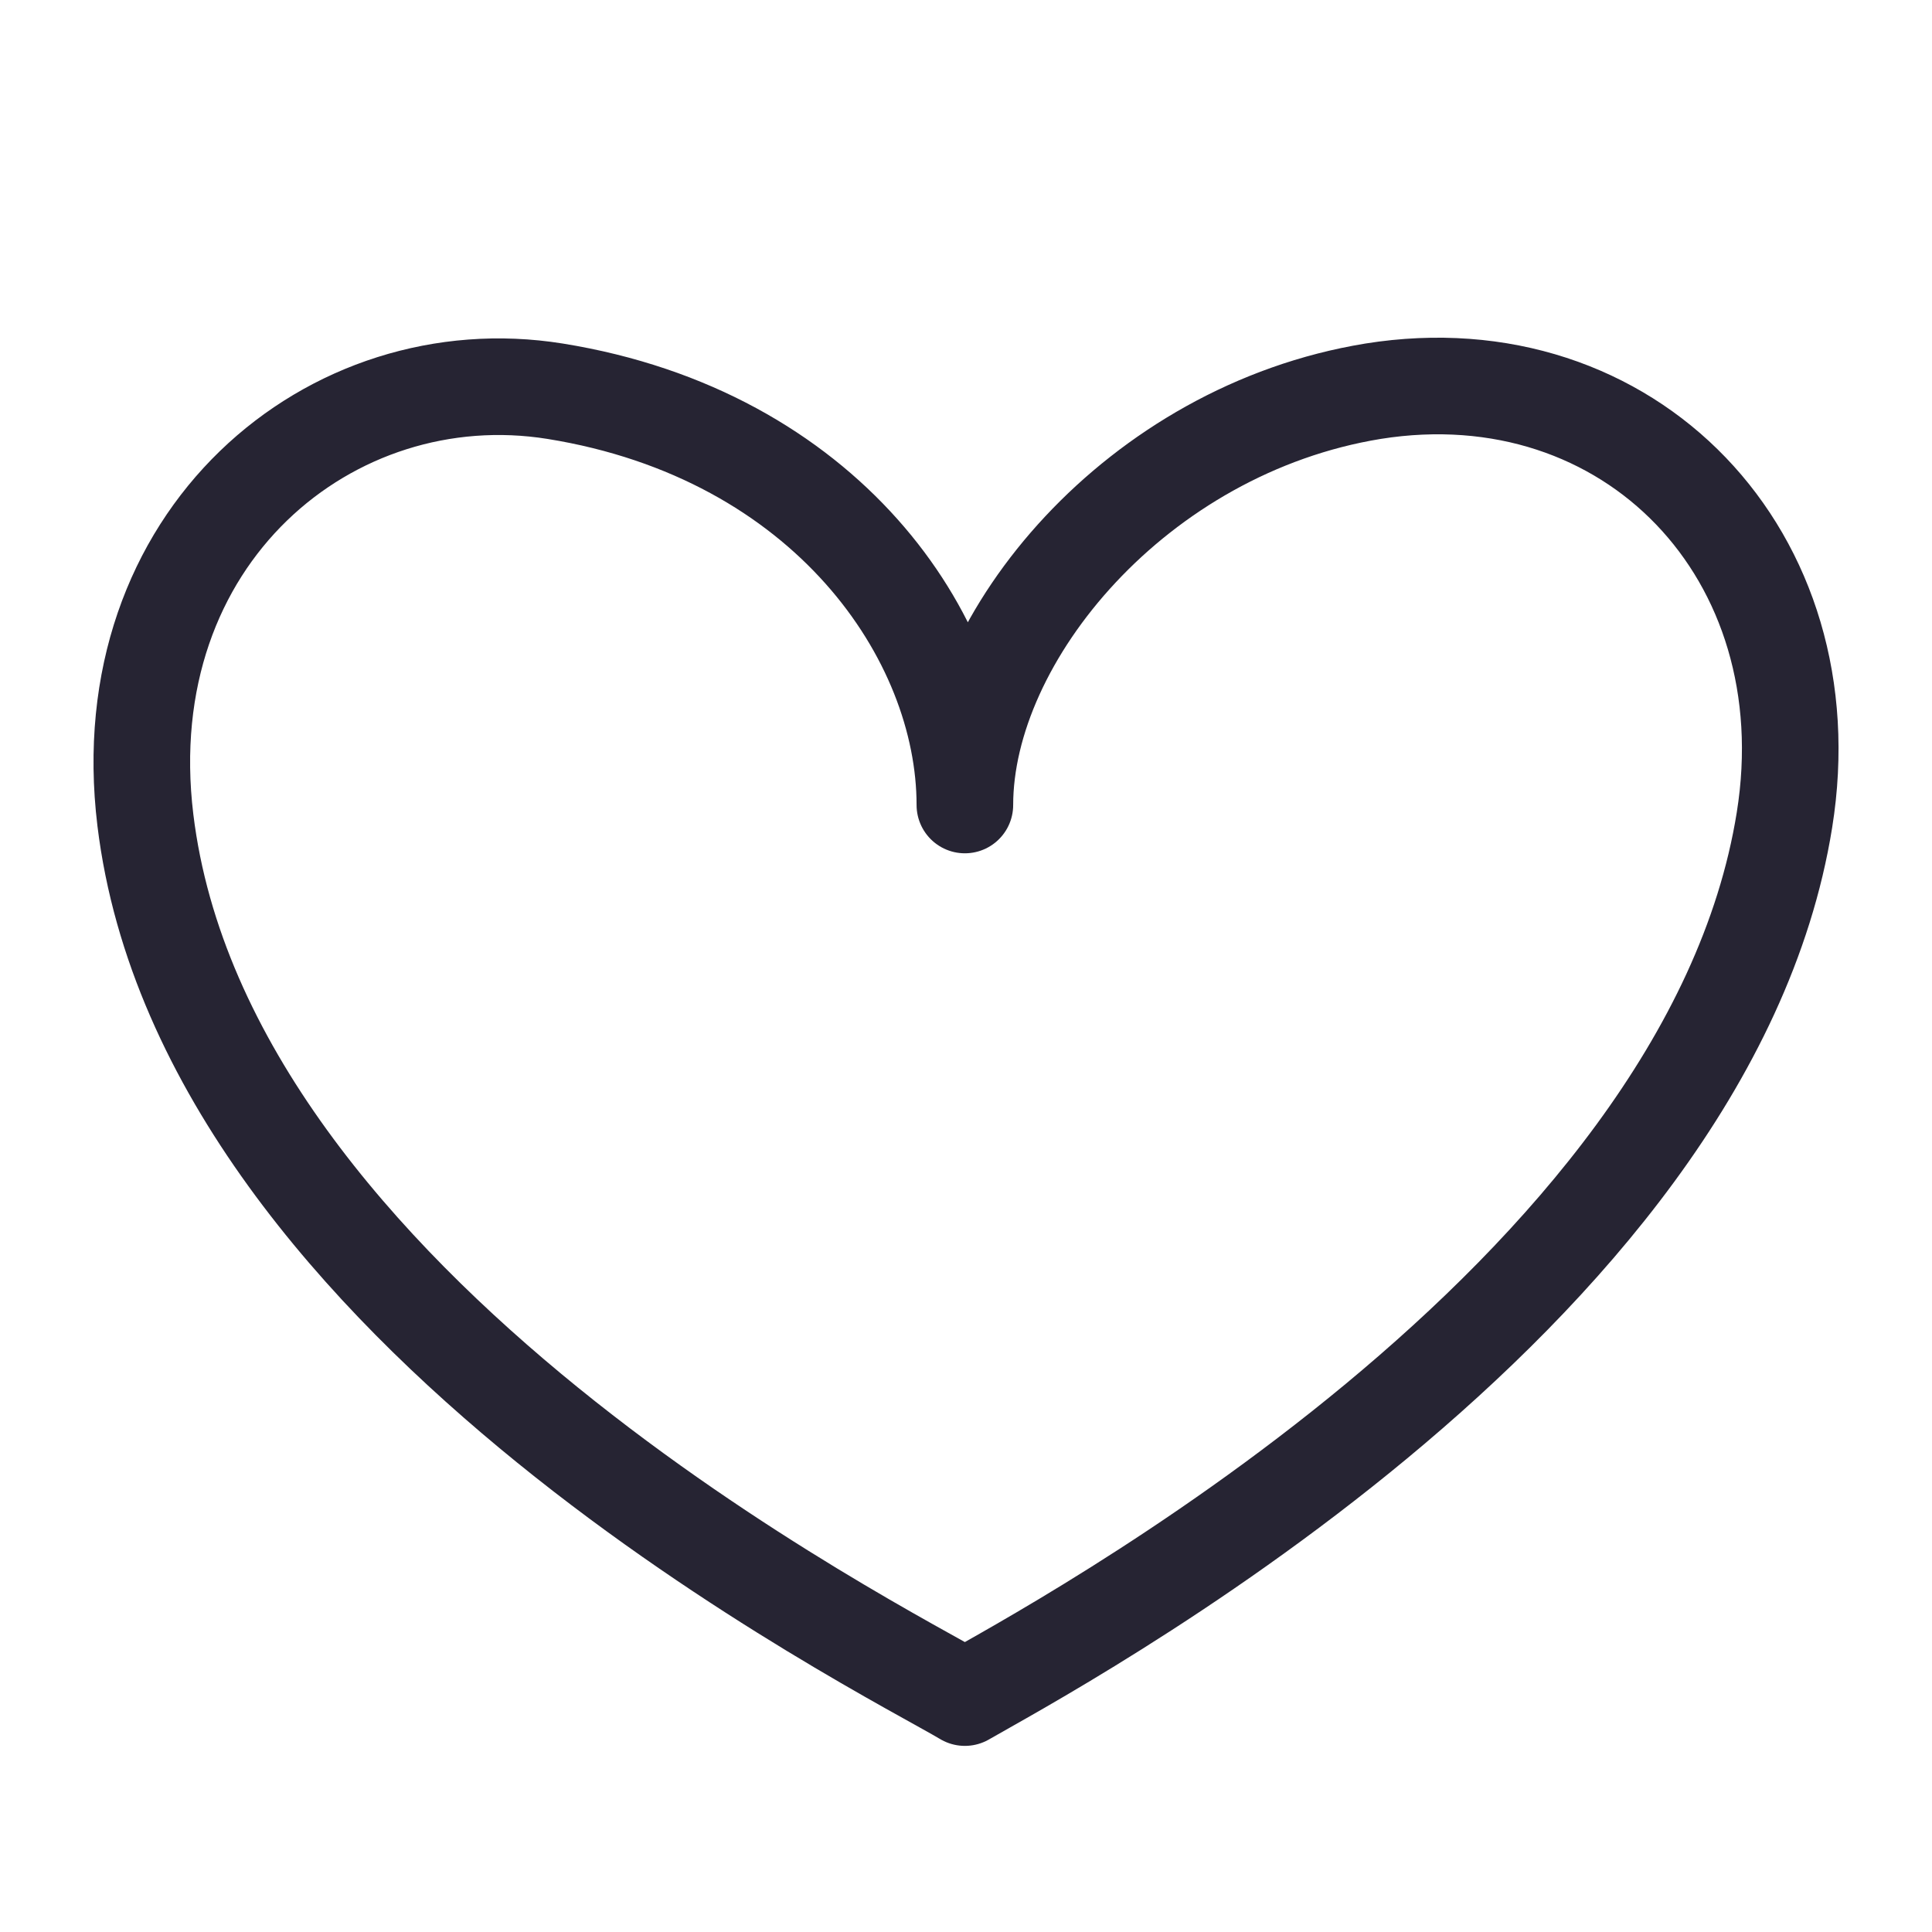 <svg width="24" height="24" viewBox="0 0 24 24" fill="none" xmlns="http://www.w3.org/2000/svg">
    <g clip-path="url(#clip0_3752_21995)">
        <path d="M17.056 4.86C14.124 5.338 11.986 7.91 11.986 10C11.986 7.91 10.256 5.401 6.896 4.86C4.117 4.414 1.378 6.664 1.806 10.188C2.549 16.29 11.002 20.5 11.986 21.088C13.002 20.5 21.21 16.152 22.167 10.188C22.696 6.898 20.243 4.351 17.056 4.86Z" stroke="#262433" stroke-width="1.2" stroke-miterlimit="10" stroke-linecap="round" stroke-linejoin="round"></path>
    </g>
    <defs>
        <clipPath id="clip0_3752_21995">
            <rect width="22" height="18" fill="white" transform="translate(1 4)"></rect>
        </clipPath>
    </defs>
</svg>